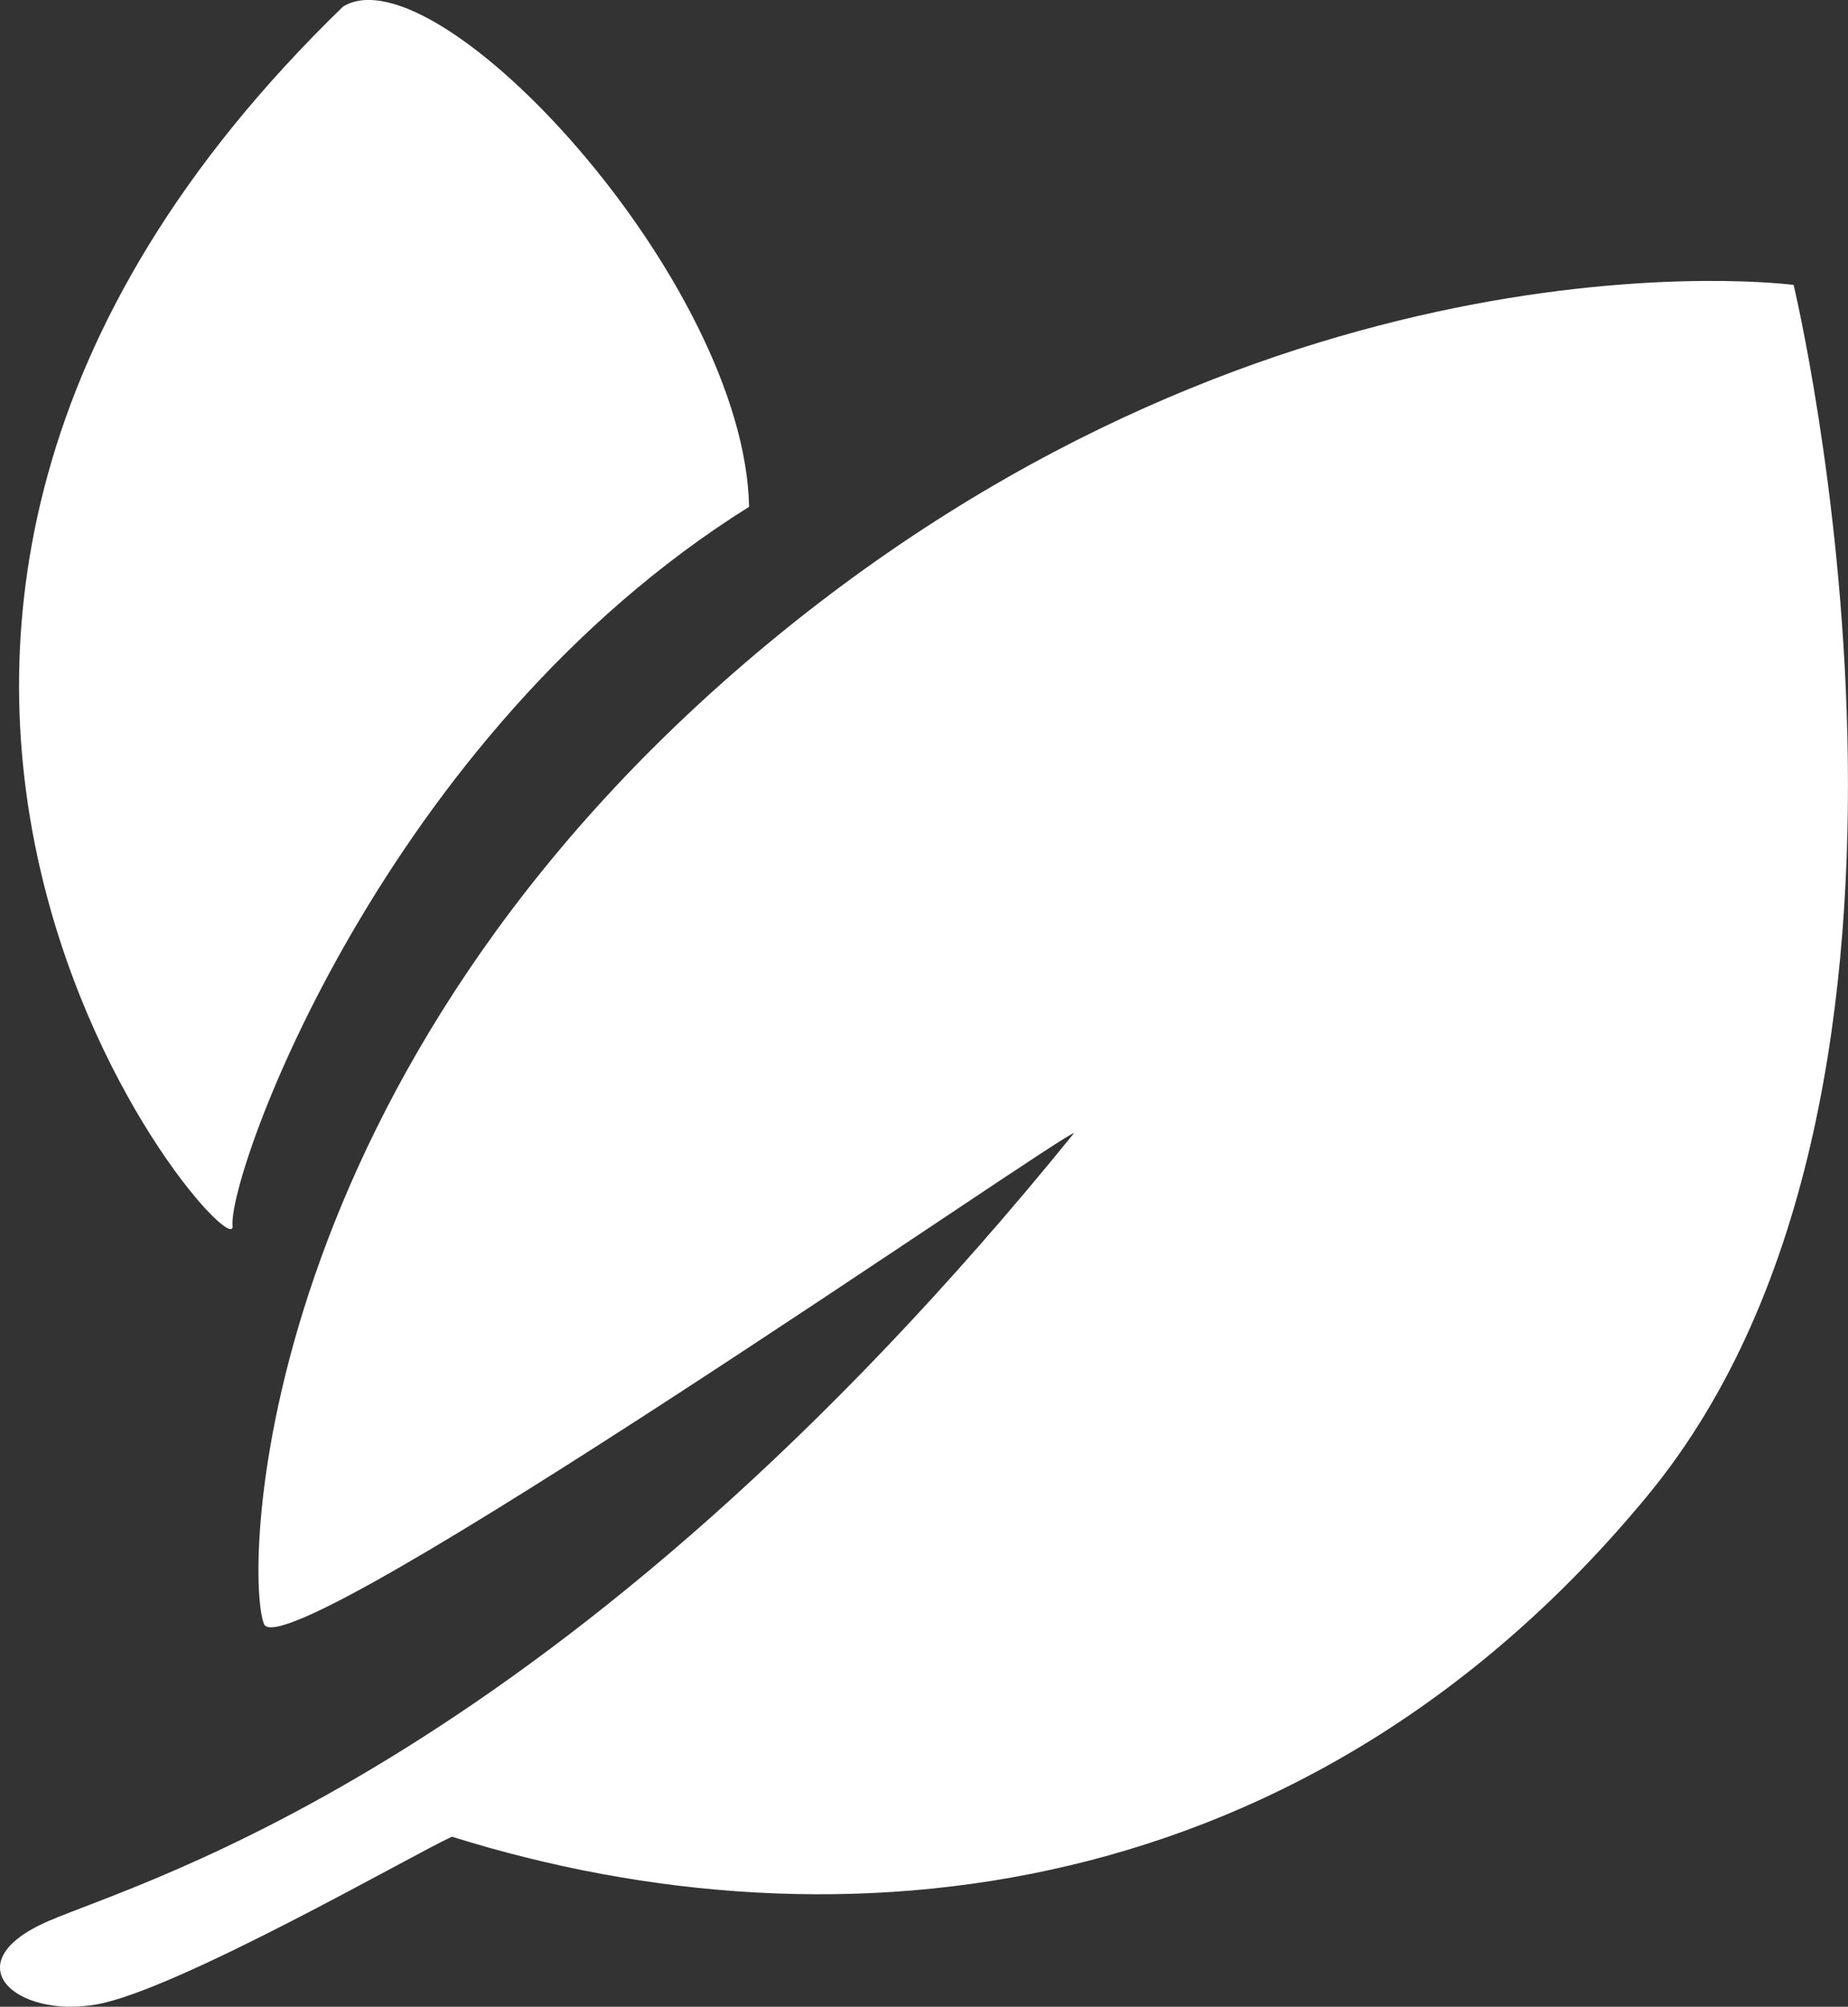 <svg xmlns="http://www.w3.org/2000/svg" width="43.883" height="47.633" viewBox="0 0 43.883 47.633">
  <rect x="0" y="0" width="43.883" height="47.633" fill="#333333" stroke="none"/>
  <g id="Group_2" data-name="Group 2" transform="translate(-1043.324 -588.076)">
    <path id="Path_1" data-name="Path 1" d="M1048.974,618.177c.108,1.257-13.06-13.761,2.627-28.947,2.238-1.359,9.535,6.52,9.639,11.876C1052.573,606.526,1048.866,616.921,1048.974,618.177Z" transform="translate(-0.128 -1)" fill="#fff"/>
    <path id="Path_2" data-name="Path 2" d="M1049.592,628.512c-.478-1.215-.276-13.118,11.954-23.259s24.37-8.525,24.37-8.525,4.558,19-3.461,28.728-19.13,11.006-28.4,8.106c-.883.4-6.514,3.642-8.442,3.982s-3.414-.993-1.141-1.978,12.216-3.723,24.353-18.7C1068.853,616.651,1050.07,629.727,1049.592,628.512Z" transform="translate(0 -1.889)" fill="#fff"/>
  </g>
</svg>
